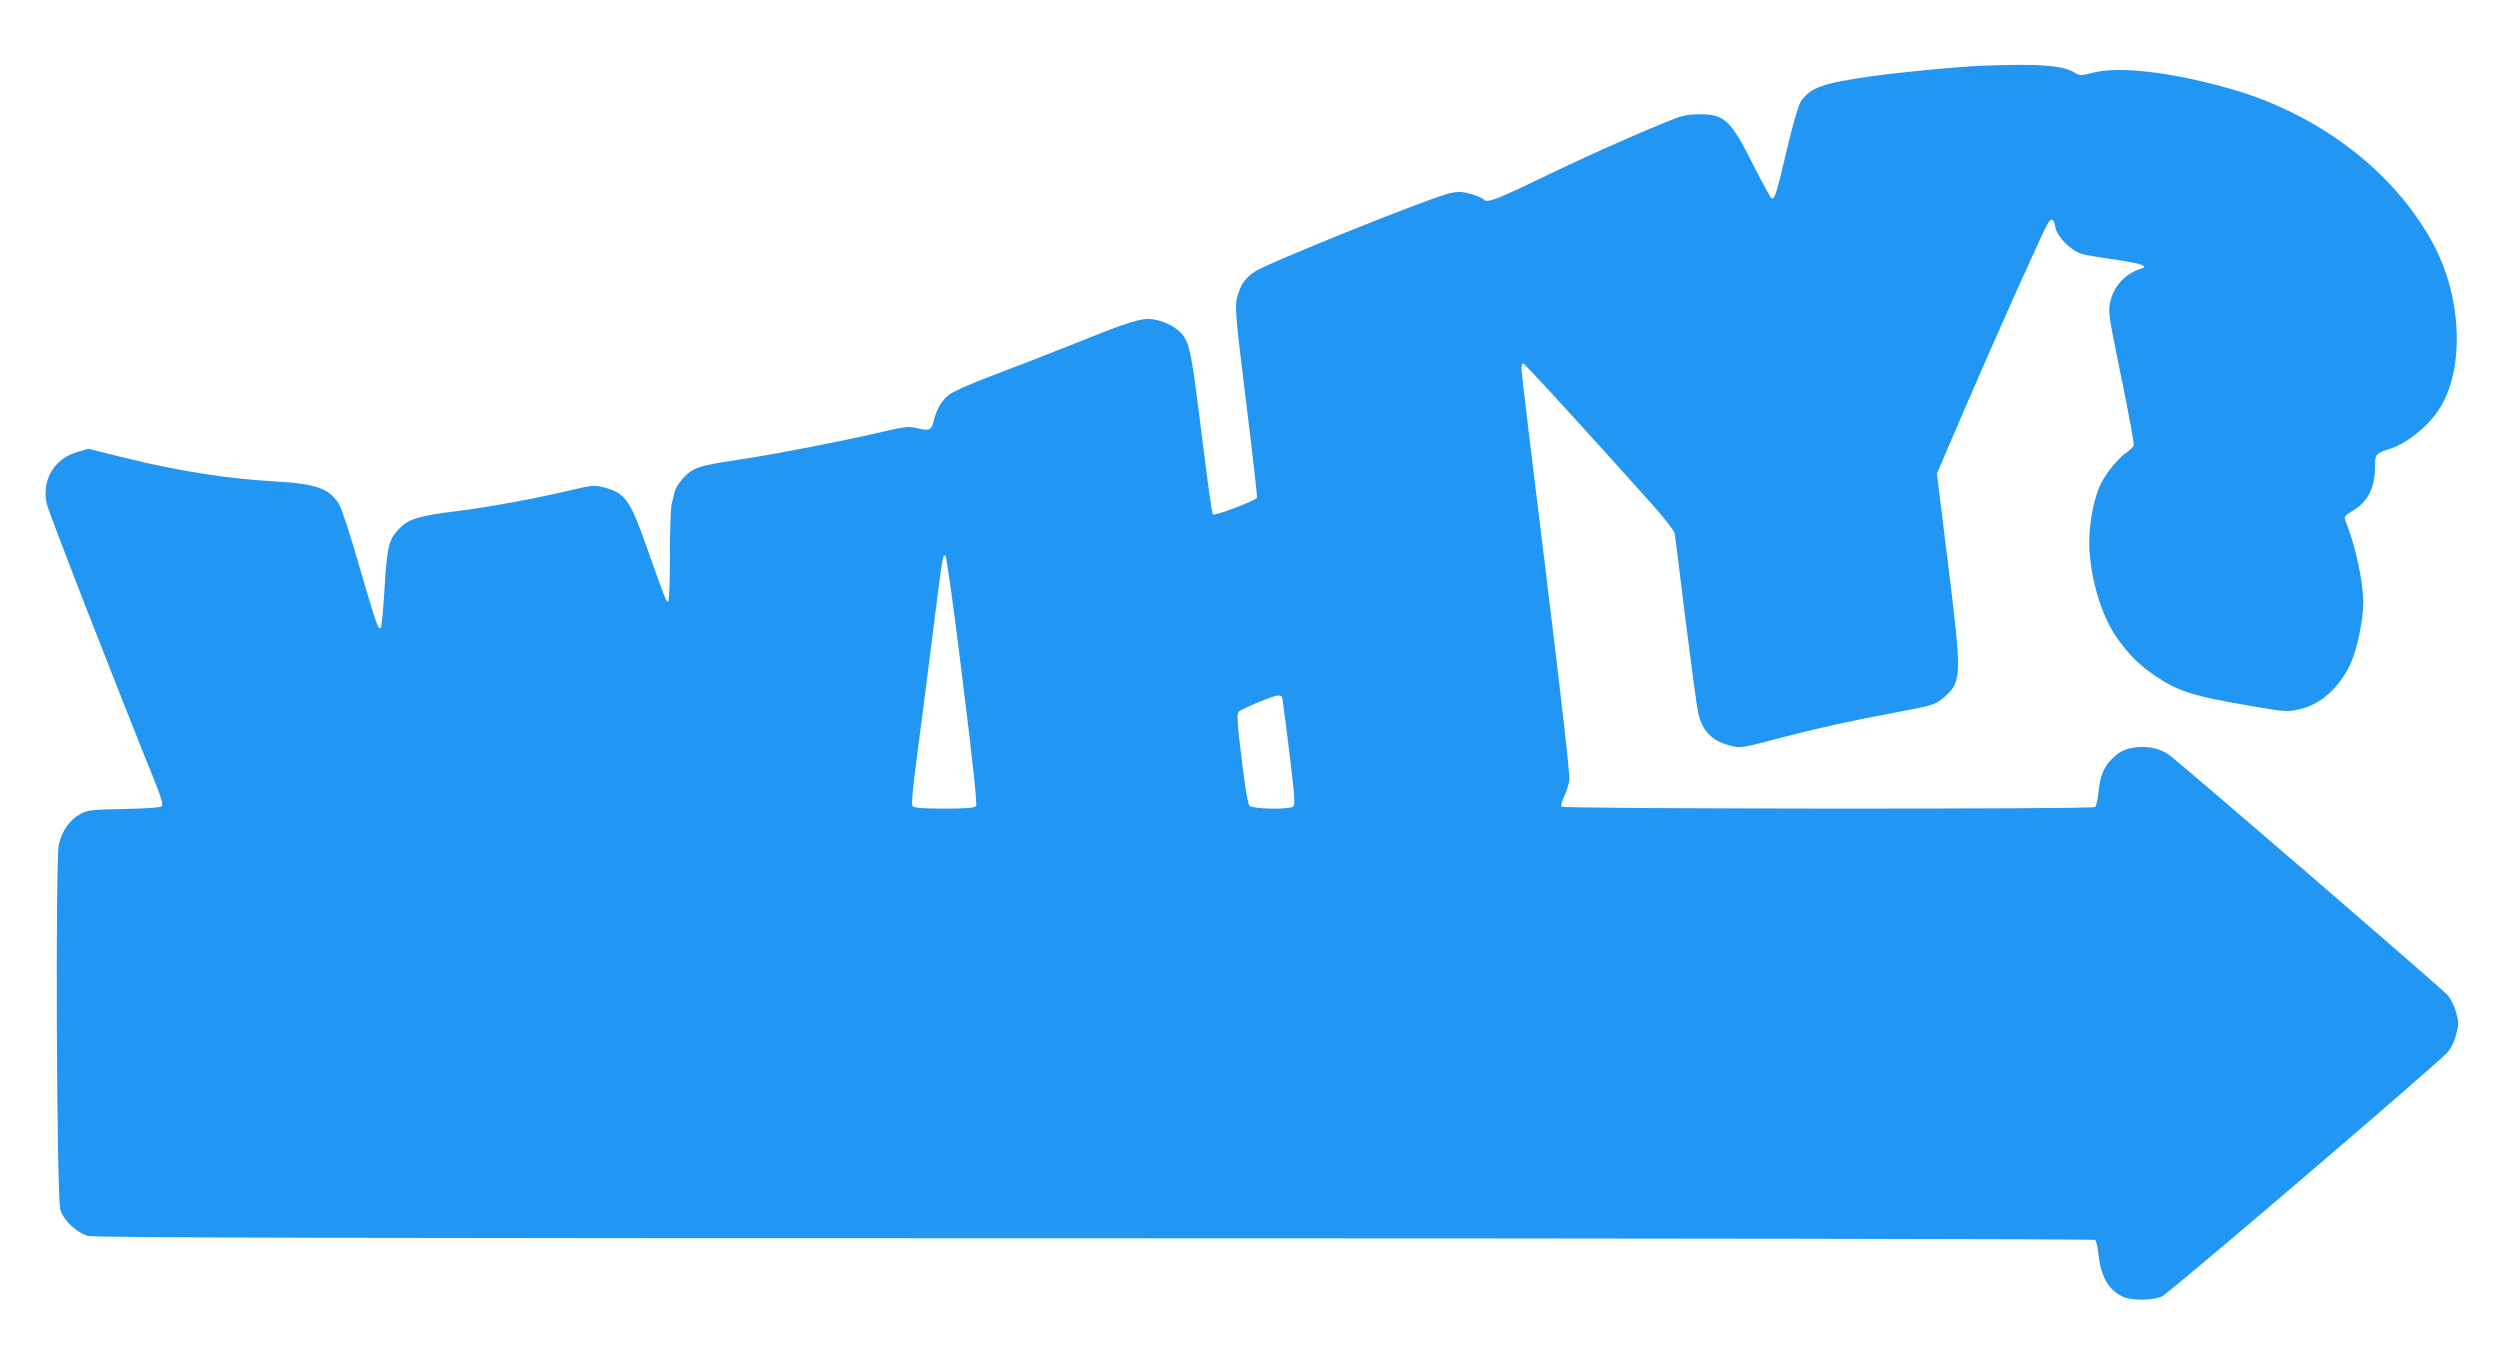 <?xml version="1.0" standalone="no"?>
<!DOCTYPE svg PUBLIC "-//W3C//DTD SVG 20010904//EN"
 "http://www.w3.org/TR/2001/REC-SVG-20010904/DTD/svg10.dtd">
<svg version="1.0" xmlns="http://www.w3.org/2000/svg"
 width="1280pt" height="690pt" viewBox="0 0 1280 690"
 preserveAspectRatio="xMidYMid meet">
<g transform="translate(0,690) scale(0.1,-0.1)"
fill="#2196f3" stroke="none">
<path d="M10140 6563 c-121 -5 -404 -32 -555 -53 -253 -36 -313 -57 -364 -128
-12 -18 -40 -112 -71 -243 -54 -229 -64 -264 -80 -254 -6 3 -48 82 -95 174
-115 228 -145 256 -275 256 -65 -1 -89 -6 -175 -42 -201 -82 -435 -188 -654
-294 -214 -104 -262 -121 -276 -99 -3 5 -31 17 -62 26 -47 14 -65 14 -109 5
-102 -23 -933 -357 -1000 -402 -50 -34 -73 -67 -90 -133 -12 -46 -9 -87 46
-534 33 -266 58 -487 56 -491 -10 -15 -217 -94 -226 -85 -5 5 -29 180 -55 389
-52 426 -63 482 -99 530 -29 37 -92 71 -151 80 -57 9 -115 -8 -405 -125 -140
-56 -334 -131 -430 -167 -96 -36 -191 -78 -211 -94 -39 -31 -63 -72 -79 -136
-12 -47 -21 -51 -95 -33 -33 8 -66 3 -185 -25 -194 -45 -523 -109 -695 -135
-168 -25 -218 -36 -255 -55 -37 -19 -88 -79 -96 -113 -3 -15 -10 -43 -15 -62
-5 -19 -9 -140 -9 -267 0 -135 -4 -233 -9 -233 -11 0 -16 15 -110 279 -85 242
-110 277 -221 306 -47 12 -59 11 -173 -16 -168 -40 -406 -84 -562 -104 -213
-26 -262 -41 -311 -92 -54 -55 -62 -88 -76 -318 -6 -99 -14 -184 -18 -189 -13
-14 -24 18 -110 314 -47 164 -92 301 -106 322 -50 78 -117 101 -324 113 -247
14 -491 52 -771 121 l-186 46 -57 -16 c-119 -35 -183 -143 -157 -265 9 -42
353 -926 555 -1426 30 -74 41 -114 35 -122 -7 -8 -69 -12 -192 -15 -161 -3
-187 -5 -222 -24 -57 -29 -99 -89 -114 -160 -18 -88 -11 -1813 8 -1869 18 -56
87 -119 144 -133 34 -9 1325 -12 5154 -12 2809 0 5113 -4 5119 -8 6 -4 14 -34
17 -67 13 -119 48 -184 121 -222 43 -23 160 -23 206 0 40 19 1420 1199 1463
1251 16 18 35 58 43 90 13 49 13 63 0 111 -8 30 -27 70 -43 89 -25 30 -1341
1165 -1426 1230 -48 37 -127 51 -195 36 -42 -9 -64 -22 -98 -55 -46 -46 -60
-84 -71 -180 -3 -33 -11 -63 -17 -67 -18 -12 -2724 -10 -2731 2 -4 6 3 30 14
53 11 23 23 60 26 82 4 25 -41 418 -119 1055 -69 558 -126 1030 -126 1048 0
17 4 32 8 32 8 0 313 -334 650 -710 67 -74 123 -146 126 -160 3 -14 28 -214
56 -445 29 -231 58 -446 65 -477 21 -90 69 -140 158 -164 60 -16 55 -17 297
47 102 27 277 67 390 89 113 22 242 47 287 56 66 13 90 23 123 51 95 82 96
101 25 678 l-58 470 135 315 c165 383 413 937 434 968 19 29 30 22 38 -24 10
-49 81 -119 138 -135 23 -6 101 -19 172 -29 126 -18 170 -33 130 -45 -81 -25
-140 -87 -159 -168 -12 -53 -10 -67 56 -389 38 -183 66 -340 64 -348 -3 -8
-21 -26 -41 -40 -38 -25 -100 -101 -127 -156 -35 -68 -60 -197 -60 -299 1
-173 59 -373 142 -491 61 -87 117 -142 201 -198 113 -76 193 -101 481 -150
176 -31 188 -31 250 -18 110 24 208 111 264 235 34 74 65 224 65 312 0 109
-44 306 -94 426 -5 12 4 23 37 42 81 48 117 118 117 228 0 64 3 68 82 93 81
27 182 107 240 191 139 202 127 582 -28 864 -201 366 -581 656 -1030 785 -296
85 -568 118 -702 85 -68 -17 -75 -17 -98 -2 -60 39 -183 48 -484 36z m-5211
-3149 c53 -425 75 -633 68 -641 -7 -10 -52 -13 -162 -13 -110 0 -155 3 -163
13 -6 8 1 92 24 262 18 138 54 414 79 615 52 414 52 417 66 403 6 -6 46 -293
88 -639z m1635 -82 c2 -4 19 -130 37 -280 29 -237 31 -274 19 -282 -24 -16
-206 -12 -222 4 -9 8 -24 96 -41 241 -23 186 -25 231 -15 241 16 15 177 83
200 83 9 1 19 -2 22 -7z"/>
</g>
</svg>
